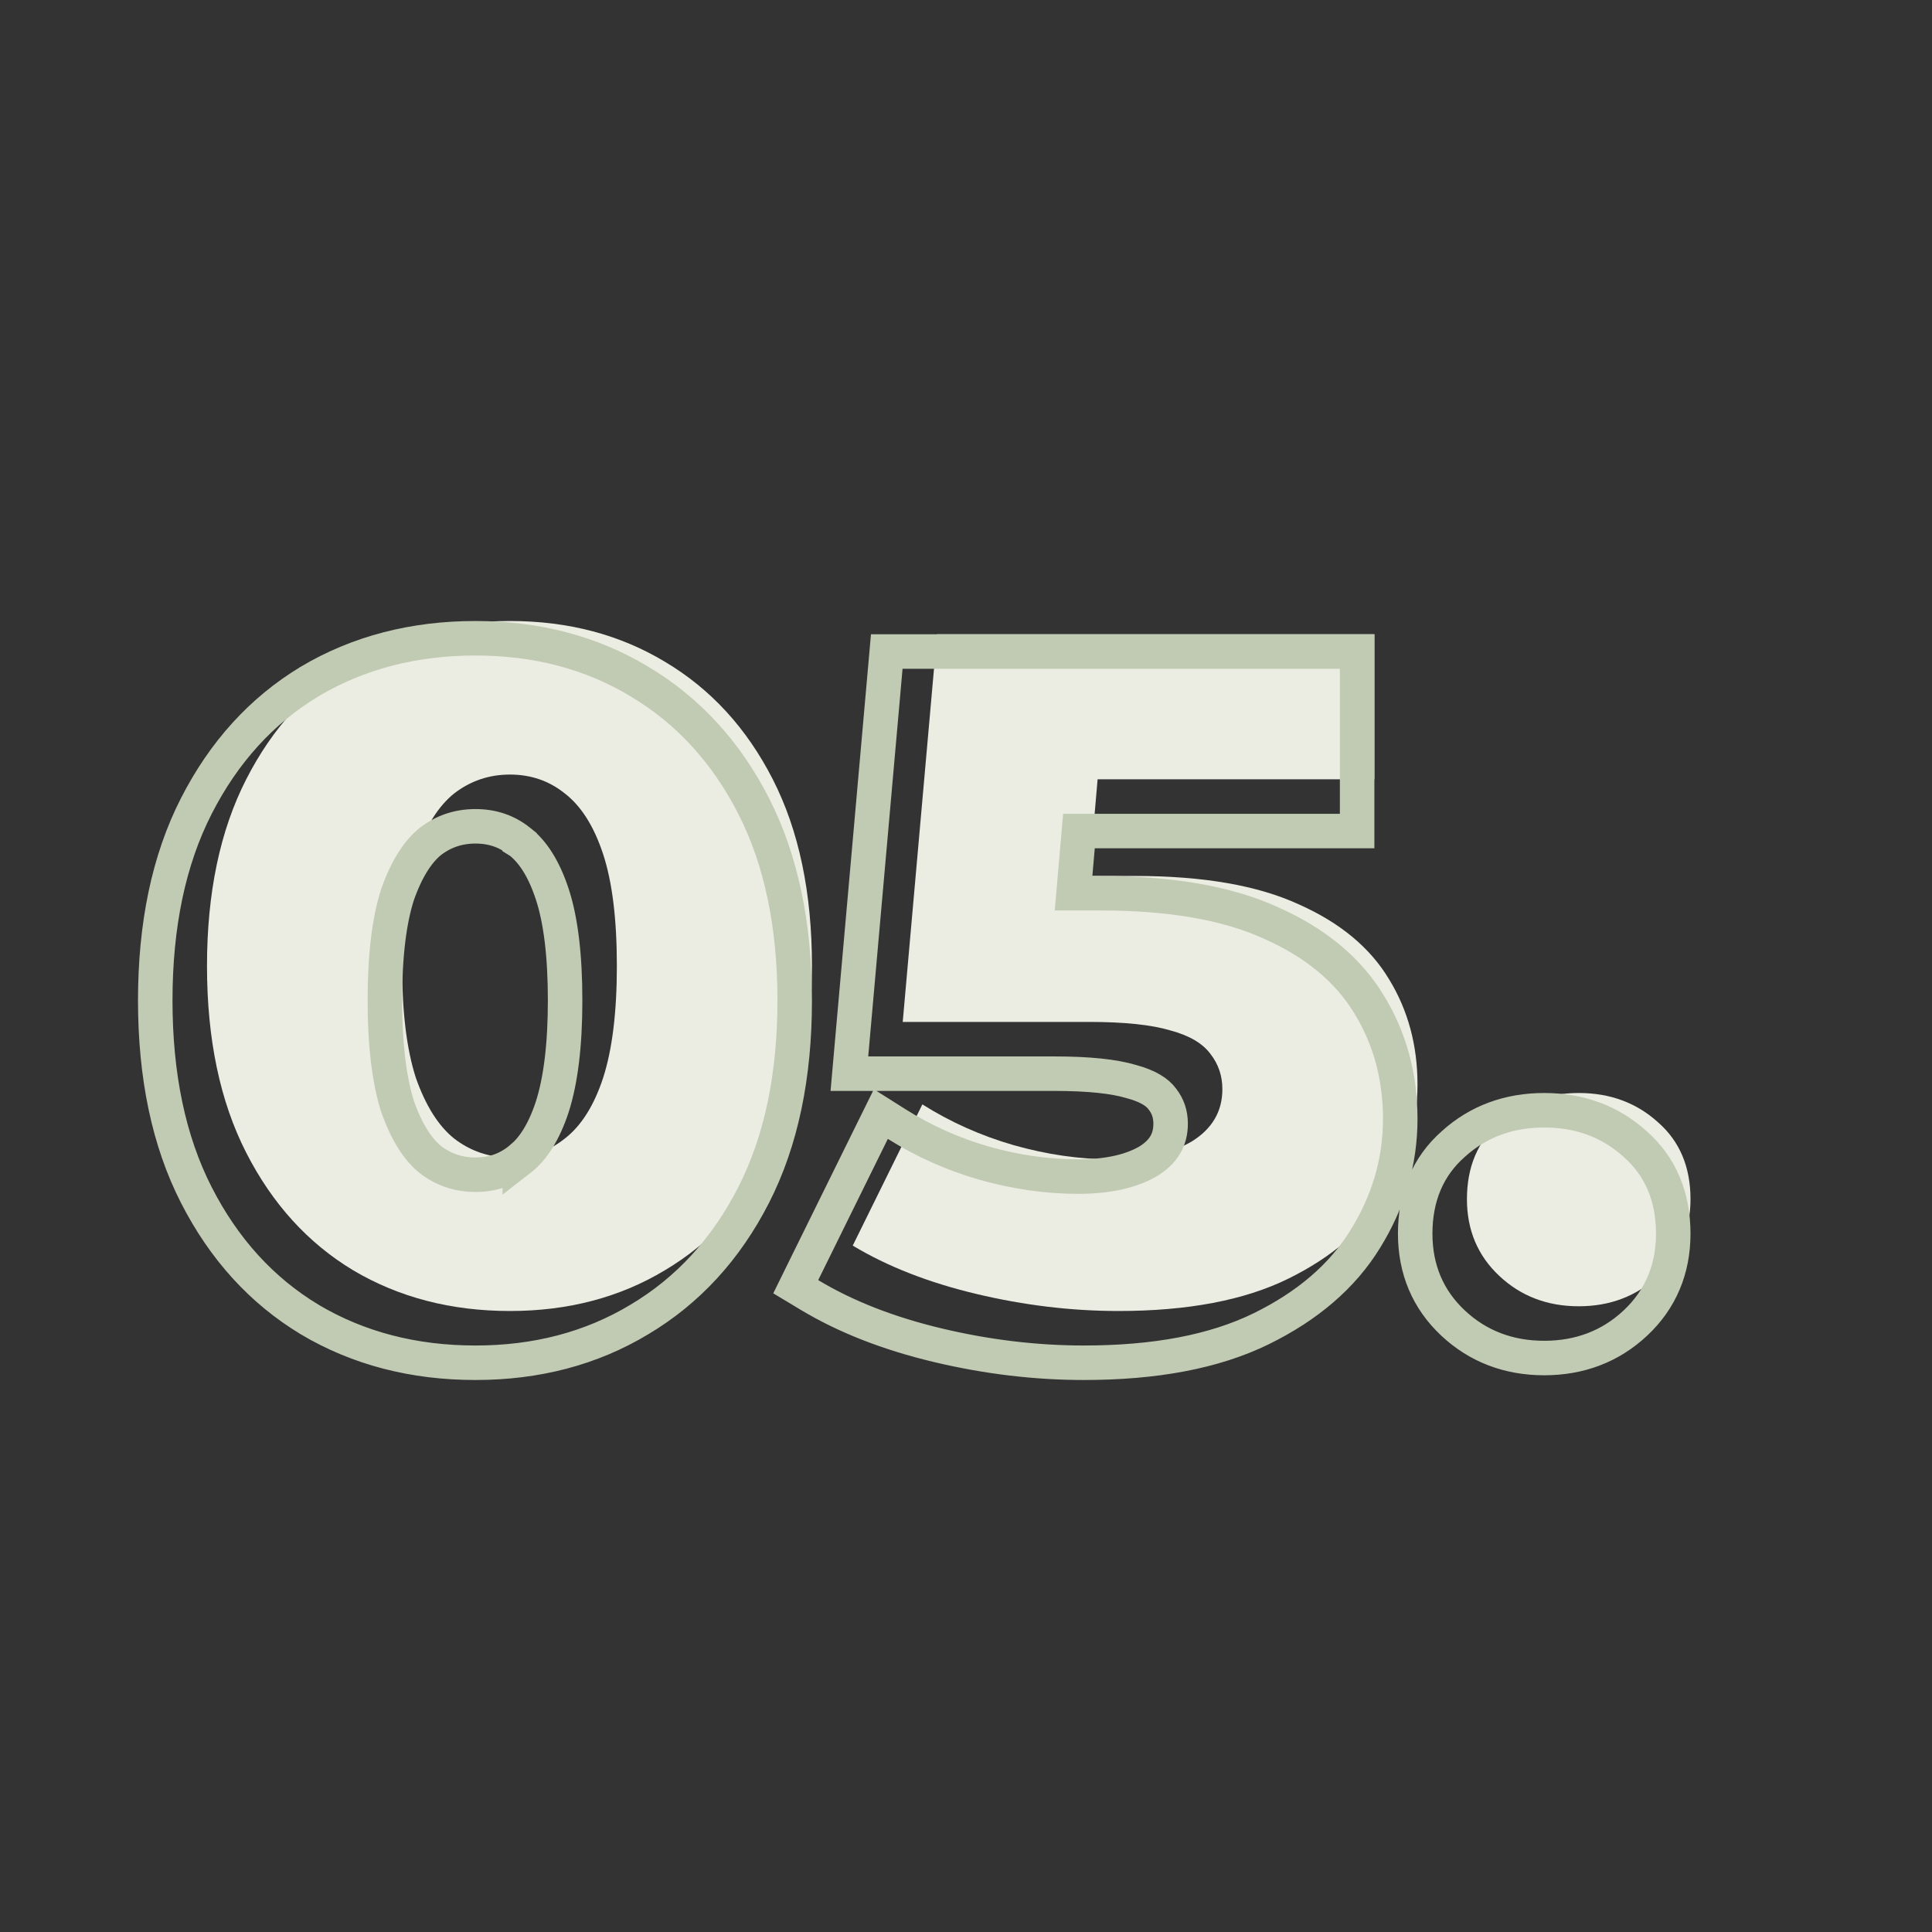 <?xml version="1.0" encoding="UTF-8"?>
<svg xmlns="http://www.w3.org/2000/svg" width="56" height="56" viewBox="0 0 56 56" fill="none">
  <rect x="0" y="0" width="56" height="56" fill="#333333" stroke="none"/>
  <path d="M14.782 38C13.077 38 11.561 37.606 10.235 36.819C8.927 36.031 7.895 34.896 7.137 33.412C6.379 31.929 6 30.125 6 28C6 25.875 6.379 24.071 7.137 22.588C7.895 21.104 8.927 19.969 10.235 19.181C11.561 18.394 13.077 18 14.782 18C16.468 18 17.965 18.394 19.272 19.181C20.599 19.969 21.641 21.104 22.399 22.588C23.157 24.071 23.535 25.875 23.535 28C23.535 30.125 23.157 31.929 22.399 33.412C21.641 34.896 20.599 36.031 19.272 36.819C17.965 37.606 16.468 38 14.782 38ZM14.782 33.55C15.388 33.55 15.919 33.366 16.373 33C16.847 32.634 17.217 32.048 17.482 31.242C17.747 30.418 17.88 29.337 17.88 28C17.88 26.645 17.747 25.564 17.482 24.758C17.217 23.952 16.847 23.366 16.373 23C15.919 22.634 15.388 22.451 14.782 22.451C14.176 22.451 13.636 22.634 13.162 23C12.707 23.366 12.338 23.952 12.054 24.758C11.788 25.564 11.656 26.645 11.656 28C11.656 29.337 11.788 30.418 12.054 31.242C12.338 32.048 12.707 32.634 13.162 33C13.636 33.366 14.176 33.55 14.782 33.55Z" fill="#EBECE2"></path>
  <path d="M32.419 38C31.055 38 29.681 37.835 28.298 37.505C26.915 37.176 25.721 36.709 24.717 36.104L26.735 32.011C27.549 32.524 28.43 32.918 29.378 33.192C30.344 33.467 31.301 33.604 32.248 33.604C33.196 33.604 33.963 33.43 34.55 33.082C35.138 32.716 35.431 32.212 35.431 31.571C35.431 31.187 35.318 30.848 35.09 30.555C34.863 30.244 34.475 30.015 33.925 29.868C33.376 29.703 32.589 29.621 31.566 29.621H26.166L27.161 18.385H39.837V22.588H29.151L32.021 20.198L31.367 27.78L28.497 25.39H32.902C34.873 25.39 36.455 25.665 37.648 26.214C38.842 26.745 39.714 27.469 40.263 28.385C40.812 29.282 41.087 30.299 41.087 31.434C41.087 32.57 40.775 33.641 40.149 34.648C39.543 35.637 38.605 36.443 37.336 37.066C36.066 37.689 34.427 38 32.419 38Z" fill="#EBECE2"></path>
  <path d="M45.76 37.863C44.851 37.863 44.083 37.57 43.458 36.983C42.833 36.397 42.52 35.656 42.52 34.758C42.52 33.824 42.833 33.082 43.458 32.533C44.083 31.965 44.851 31.681 45.76 31.681C46.669 31.681 47.437 31.965 48.062 32.533C48.687 33.082 49 33.824 49 34.758C49 35.656 48.687 36.397 48.062 36.983C47.437 37.57 46.669 37.863 45.76 37.863Z" fill="#EBECE2"></path>
  <path d="M8.977 38.247L8.979 38.249C10.391 39.087 11.997 39.5 13.782 39.5C15.549 39.5 17.136 39.087 18.529 38.248C19.942 37.408 21.047 36.2 21.844 34.64C22.646 33.069 23.035 31.183 23.035 29C23.035 26.817 22.646 24.931 21.844 23.36C21.047 21.8 19.942 20.592 18.529 19.752C17.136 18.913 15.549 18.5 13.782 18.5C11.997 18.5 10.391 18.913 8.979 19.751L8.979 19.751L8.977 19.753C7.582 20.593 6.488 21.802 5.692 23.36C4.889 24.931 4.5 26.817 4.5 29C4.5 31.183 4.889 33.069 5.692 34.64C6.488 36.198 7.582 37.407 8.977 38.247ZM15.068 33.605L15.068 33.604L15.06 33.611C14.698 33.902 14.279 34.05 13.782 34.05C13.287 34.05 12.856 33.903 12.472 33.608C12.118 33.321 11.793 32.832 11.527 32.082C11.286 31.327 11.156 30.306 11.156 29C11.156 27.673 11.286 26.654 11.527 25.919C11.792 25.169 12.118 24.679 12.472 24.392C12.856 24.097 13.287 23.951 13.782 23.951C14.279 23.951 14.698 24.098 15.06 24.389L15.06 24.39L15.068 24.395C15.436 24.68 15.76 25.166 16.007 25.915C16.249 26.649 16.38 27.67 16.38 29C16.38 30.309 16.249 31.332 16.006 32.087C15.76 32.835 15.435 33.32 15.068 33.605ZM23.268 36.883L23.065 37.296L23.459 37.533C24.515 38.169 25.759 38.653 27.182 38.992C28.602 39.33 30.014 39.5 31.419 39.5C33.474 39.5 35.195 39.182 36.556 38.515C37.891 37.86 38.909 36.996 39.575 35.911C40.246 34.828 40.587 33.667 40.587 32.434C40.587 31.215 40.291 30.107 39.691 29.126C39.078 28.105 38.118 27.322 36.854 26.759C35.571 26.169 33.91 25.89 31.902 25.89H31.118L31.274 24.088H38.837H39.337V23.588V19.385V18.885H38.837H26.161H25.703L25.663 19.34L24.668 30.577L24.62 31.121H25.166H30.566C31.572 31.121 32.301 31.203 32.782 31.347L32.789 31.349L32.796 31.351C33.286 31.482 33.552 31.666 33.687 31.85L33.691 31.856L33.695 31.861C33.852 32.063 33.931 32.293 33.931 32.571C33.931 33.022 33.742 33.372 33.291 33.655C32.805 33.941 32.136 34.104 31.248 34.104C30.35 34.104 29.44 33.974 28.516 33.712C27.613 33.45 26.775 33.075 26.001 32.588L25.532 32.292L25.286 32.79L23.268 36.883ZM42.116 38.348C42.84 39.027 43.732 39.363 44.76 39.363C45.788 39.363 46.68 39.027 47.404 38.348C48.135 37.663 48.5 36.787 48.5 35.758C48.5 34.701 48.14 33.816 47.395 33.16C46.671 32.504 45.782 32.181 44.76 32.181C43.738 32.181 42.849 32.504 42.125 33.16C41.38 33.816 41.02 34.702 41.02 35.758C41.02 36.787 41.385 37.663 42.116 38.348Z" stroke="#C1CAB2"></path>
</svg>
